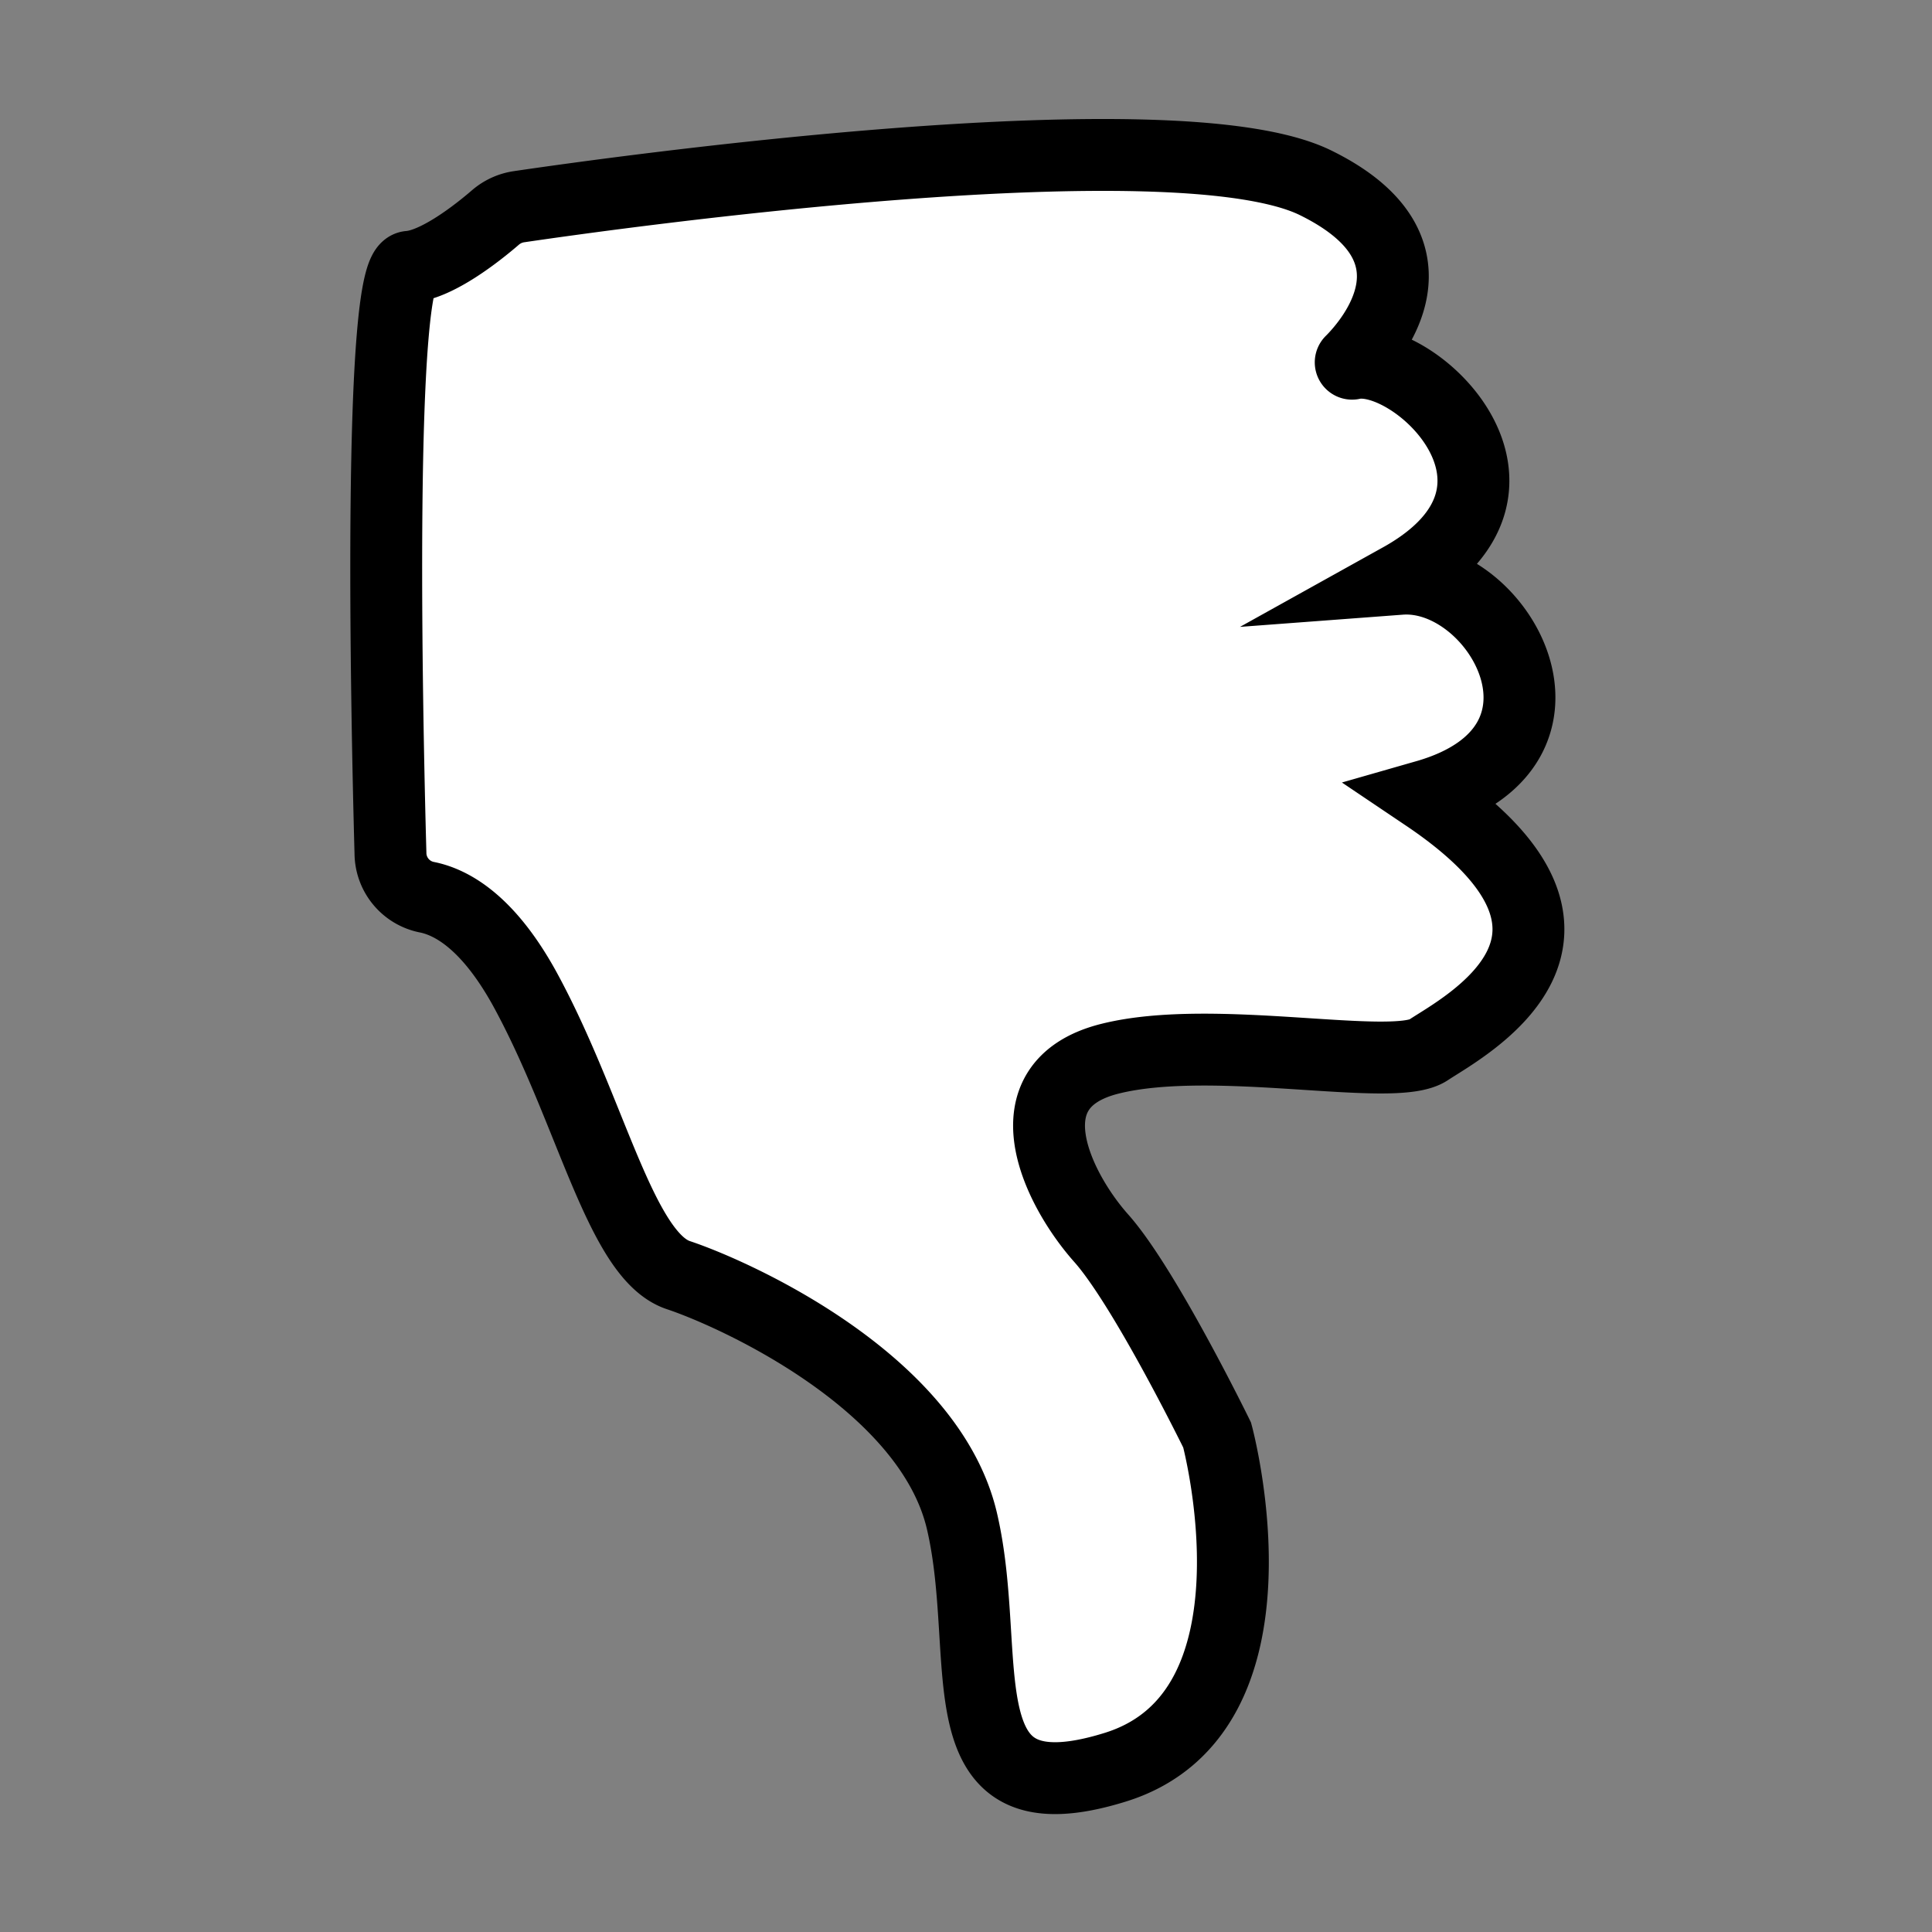 <svg xmlns="http://www.w3.org/2000/svg" viewBox="0 0 100 100"><rect x="0" y="0" width="100" height="100" fill="#808080" stroke="none"/><defs><style>.cls-1{fill:#FFF;stroke:#000;stroke-miterlimit:10;stroke-width:3.72px;}</style></defs><title>thumbs down</title><g id="thumbs_up" data-name="thumbs up"><path class="cls-1" d="M20.21,44.15a2.34,2.34,0,0,0,1.84,2.28c1.33.25,3.22,1.31,5.12,4.77C30.61,57.5,32.11,65,35.11,66s13,5.54,14.68,12.73-1.2,15.58,7.94,12.74S63,74.28,63,74.28s-3.74-7.65-6-10.19-4.94-7.94.45-9.29,14.68.75,16.48-.45,10.77-5.83-.12-13.16a0,0,0,0,1,0,0c8.9-2.55,3.74-11.61-1.33-11.23,0,0,0,0,0,0,8.36-4.65.72-11.82-2.47-11.14a.07.07,0,0,1-.07-.12c1-1,5.2-5.78-1.85-9.24-7.26-3.56-36.28.51-41.23,1.24a2.4,2.4,0,0,0-1.22.56c-.94.81-3,2.43-4.45,2.55C19.55,13.87,20,36.6,20.21,44.15Z"/></g></svg>